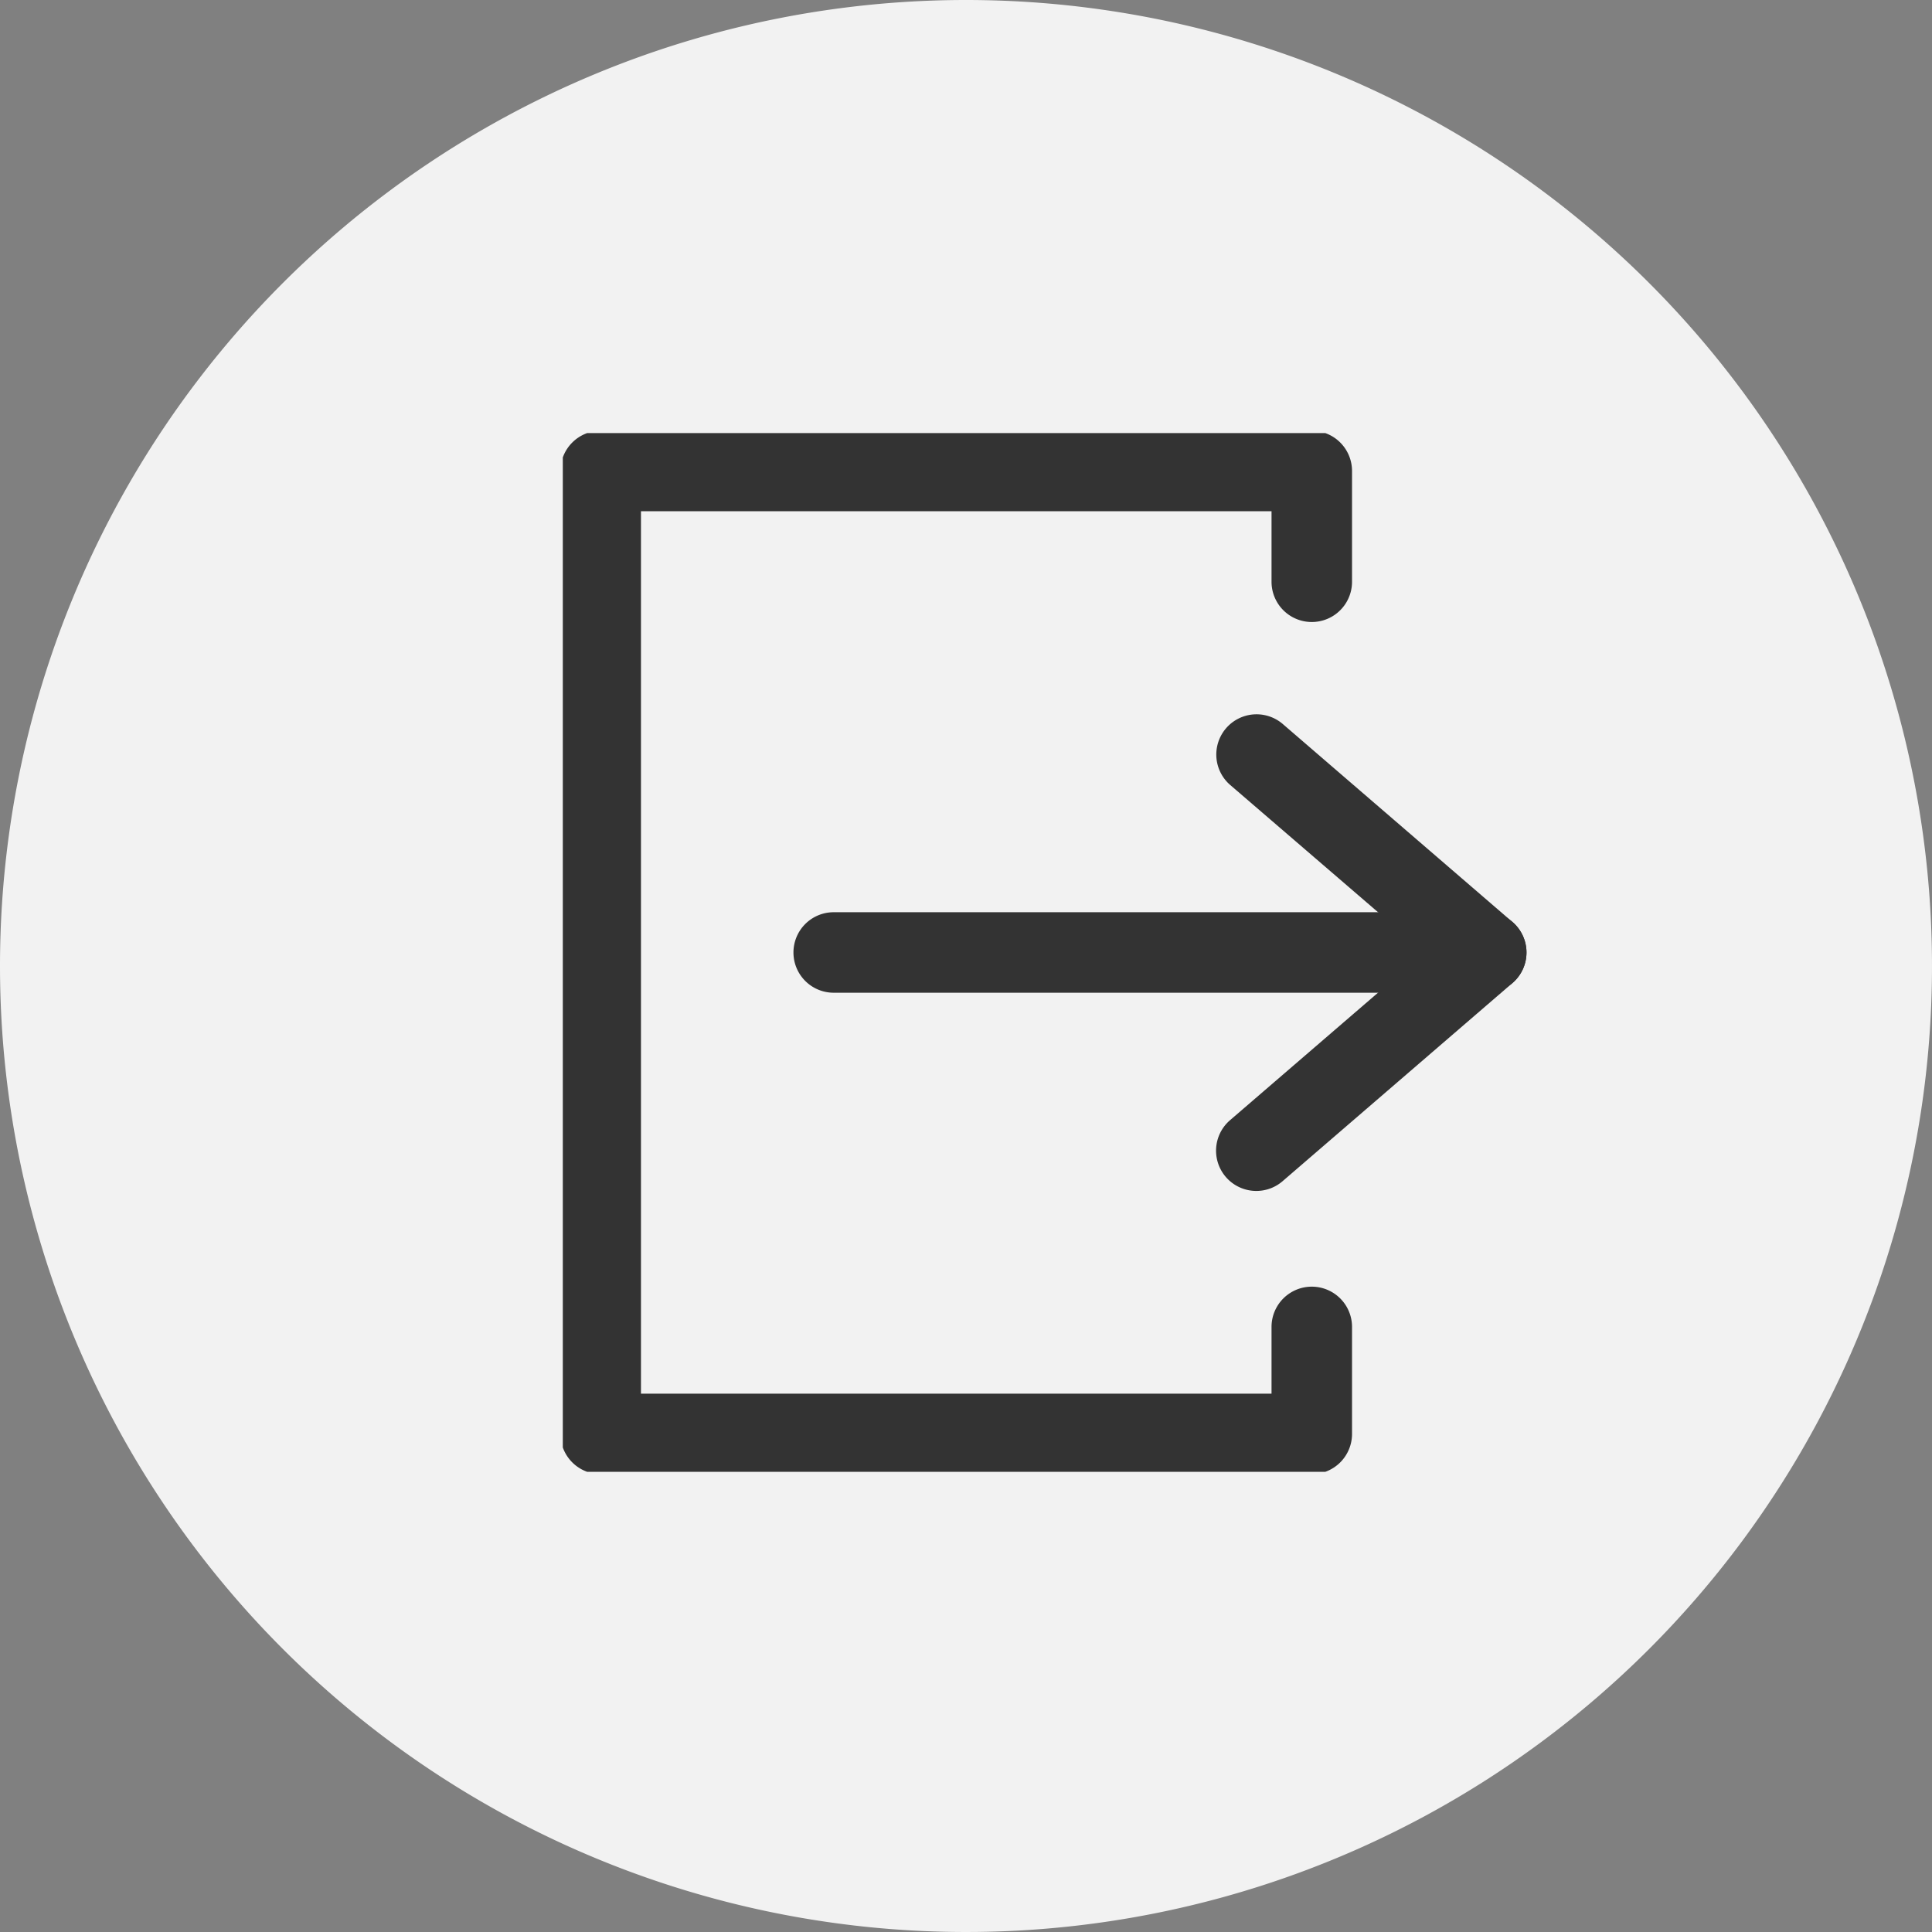 <svg xmlns="http://www.w3.org/2000/svg" xmlns:xlink="http://www.w3.org/1999/xlink" width="42" height="42" viewBox="0 0 42 42">
  <rect x="0" y="0" width="42" height="42" fill="#808080" stroke="none"/>
  <defs>
    <clipPath id="clip-path">
      <rect id="長方形_746" data-name="長方形 746" width="22.899" height="22.581" fill="none"/>
    </clipPath>
  </defs>
  <g id="icon_logout" transform="translate(-312 -545)">
    <path id="パス_7625" data-name="パス 7625" d="M21,0A21,21,0,1,1,0,21,21,21,0,0,1,21,0" transform="translate(312 545)" fill="#f2f2f2"/>
    <g id="グループ_1961" data-name="グループ 1961" transform="translate(324.235 554.415)">
      <g id="グループ_1962" data-name="グループ 1962" transform="translate(0 0)" clip-path="url(#clip-path)">
        <path id="パス_7630" data-name="パス 7630" d="M16.458,22.808H1a.875.875,0,0,1-.875-.875V1A.875.875,0,0,1,1,.125H16.458A.875.875,0,0,1,17.333,1V3.408a.875.875,0,0,1-1.75,0V1.875H1.875V21.058H15.583V19.607a.875.875,0,0,1,1.75,0v2.326A.875.875,0,0,1,16.458,22.808Z" transform="translate(-0.176 -0.176)" fill="#333"/>
        <path id="パス_7631" data-name="パス 7631" d="M18.3,17.556a.875.875,0,0,1-.572-1.538l4.233-3.647L17.725,8.725A.875.875,0,0,1,18.868,7.4l5,4.31a.875.875,0,0,1,0,1.326l-5,4.31A.872.872,0,0,1,18.3,17.556Z" transform="translate(-3.223 -1.081)" fill="#333"/>
        <path id="線_119" data-name="線 119" d="M14.186.875H0A.875.875,0,0,1-.875,0,.875.875,0,0,1,0-.875H14.186A.875.875,0,0,1,15.061,0,.875.875,0,0,1,14.186.875Z" transform="translate(5.889 11.291)" fill="#333"/>
      </g>
    </g>
  </g>
</svg>
